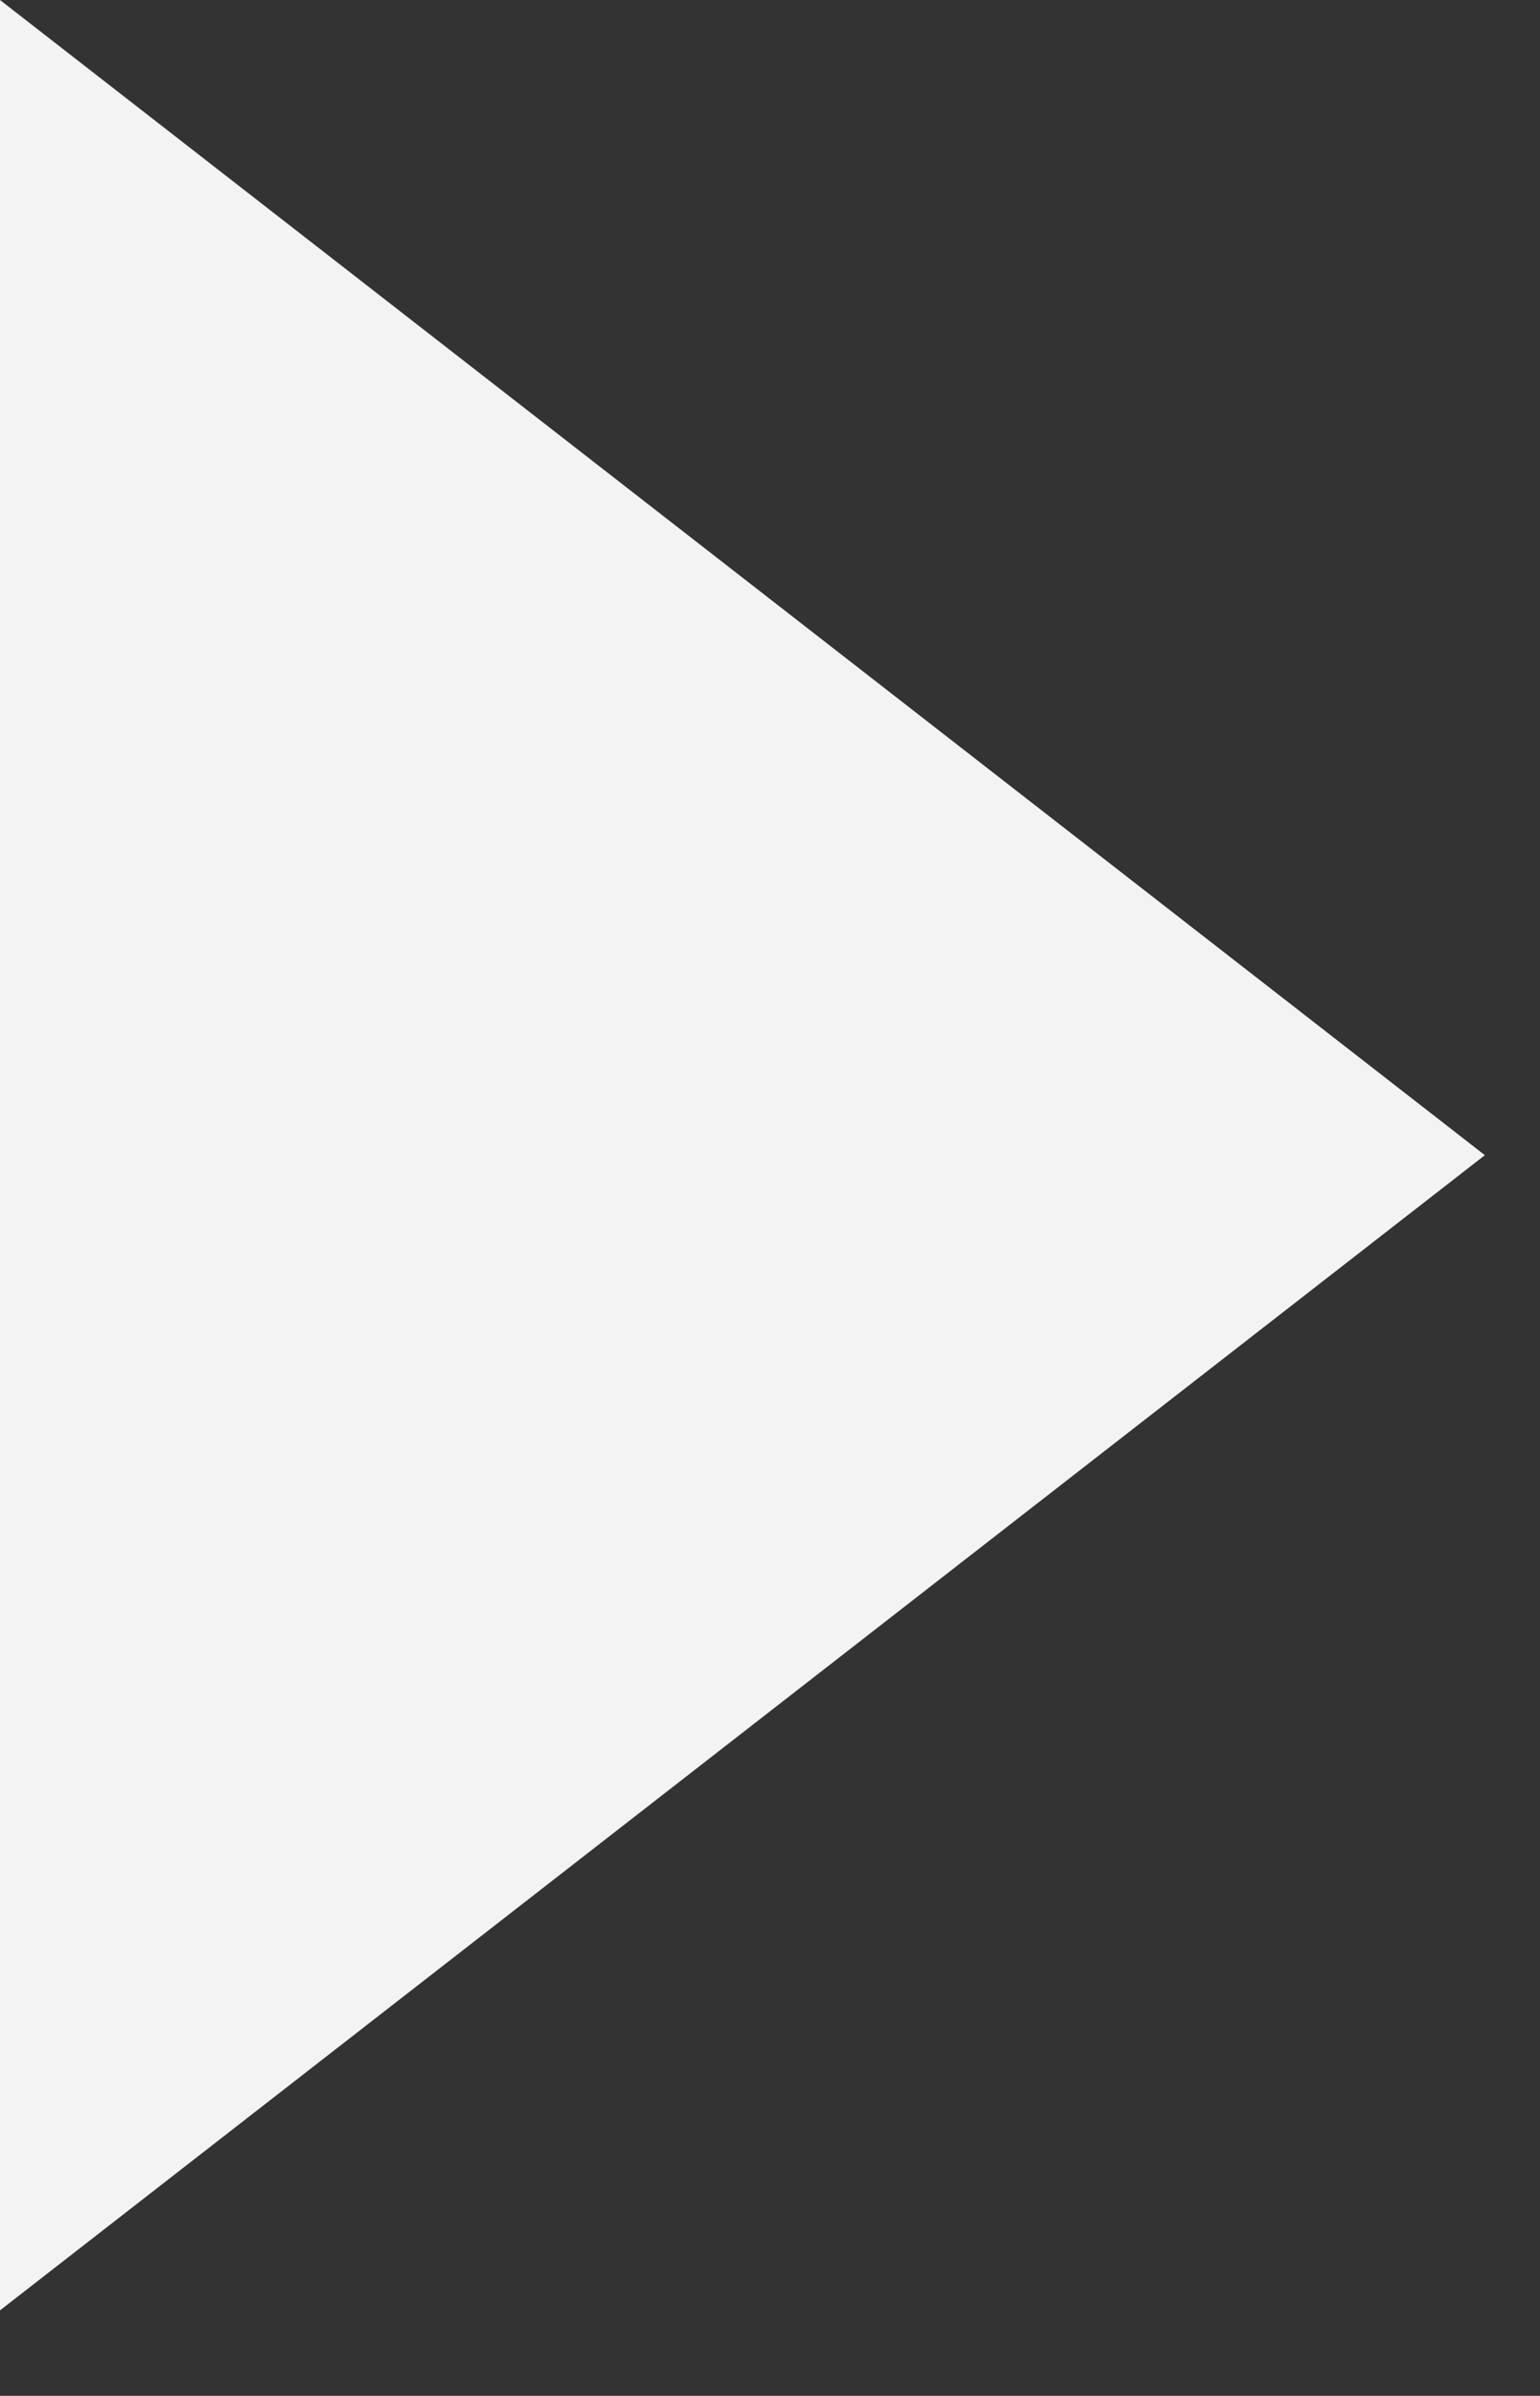 <?xml version="1.0" encoding="UTF-8"?> <svg xmlns="http://www.w3.org/2000/svg" viewBox="0 0 4.776 7.429" fill="none"><rect x="0" y="0" width="4.776" height="7.429" fill="#333333" stroke="none"/><path d="M0 7.164V0L4.605 3.582L0 7.164Z" fill="#F3F3F3"></path></svg> 